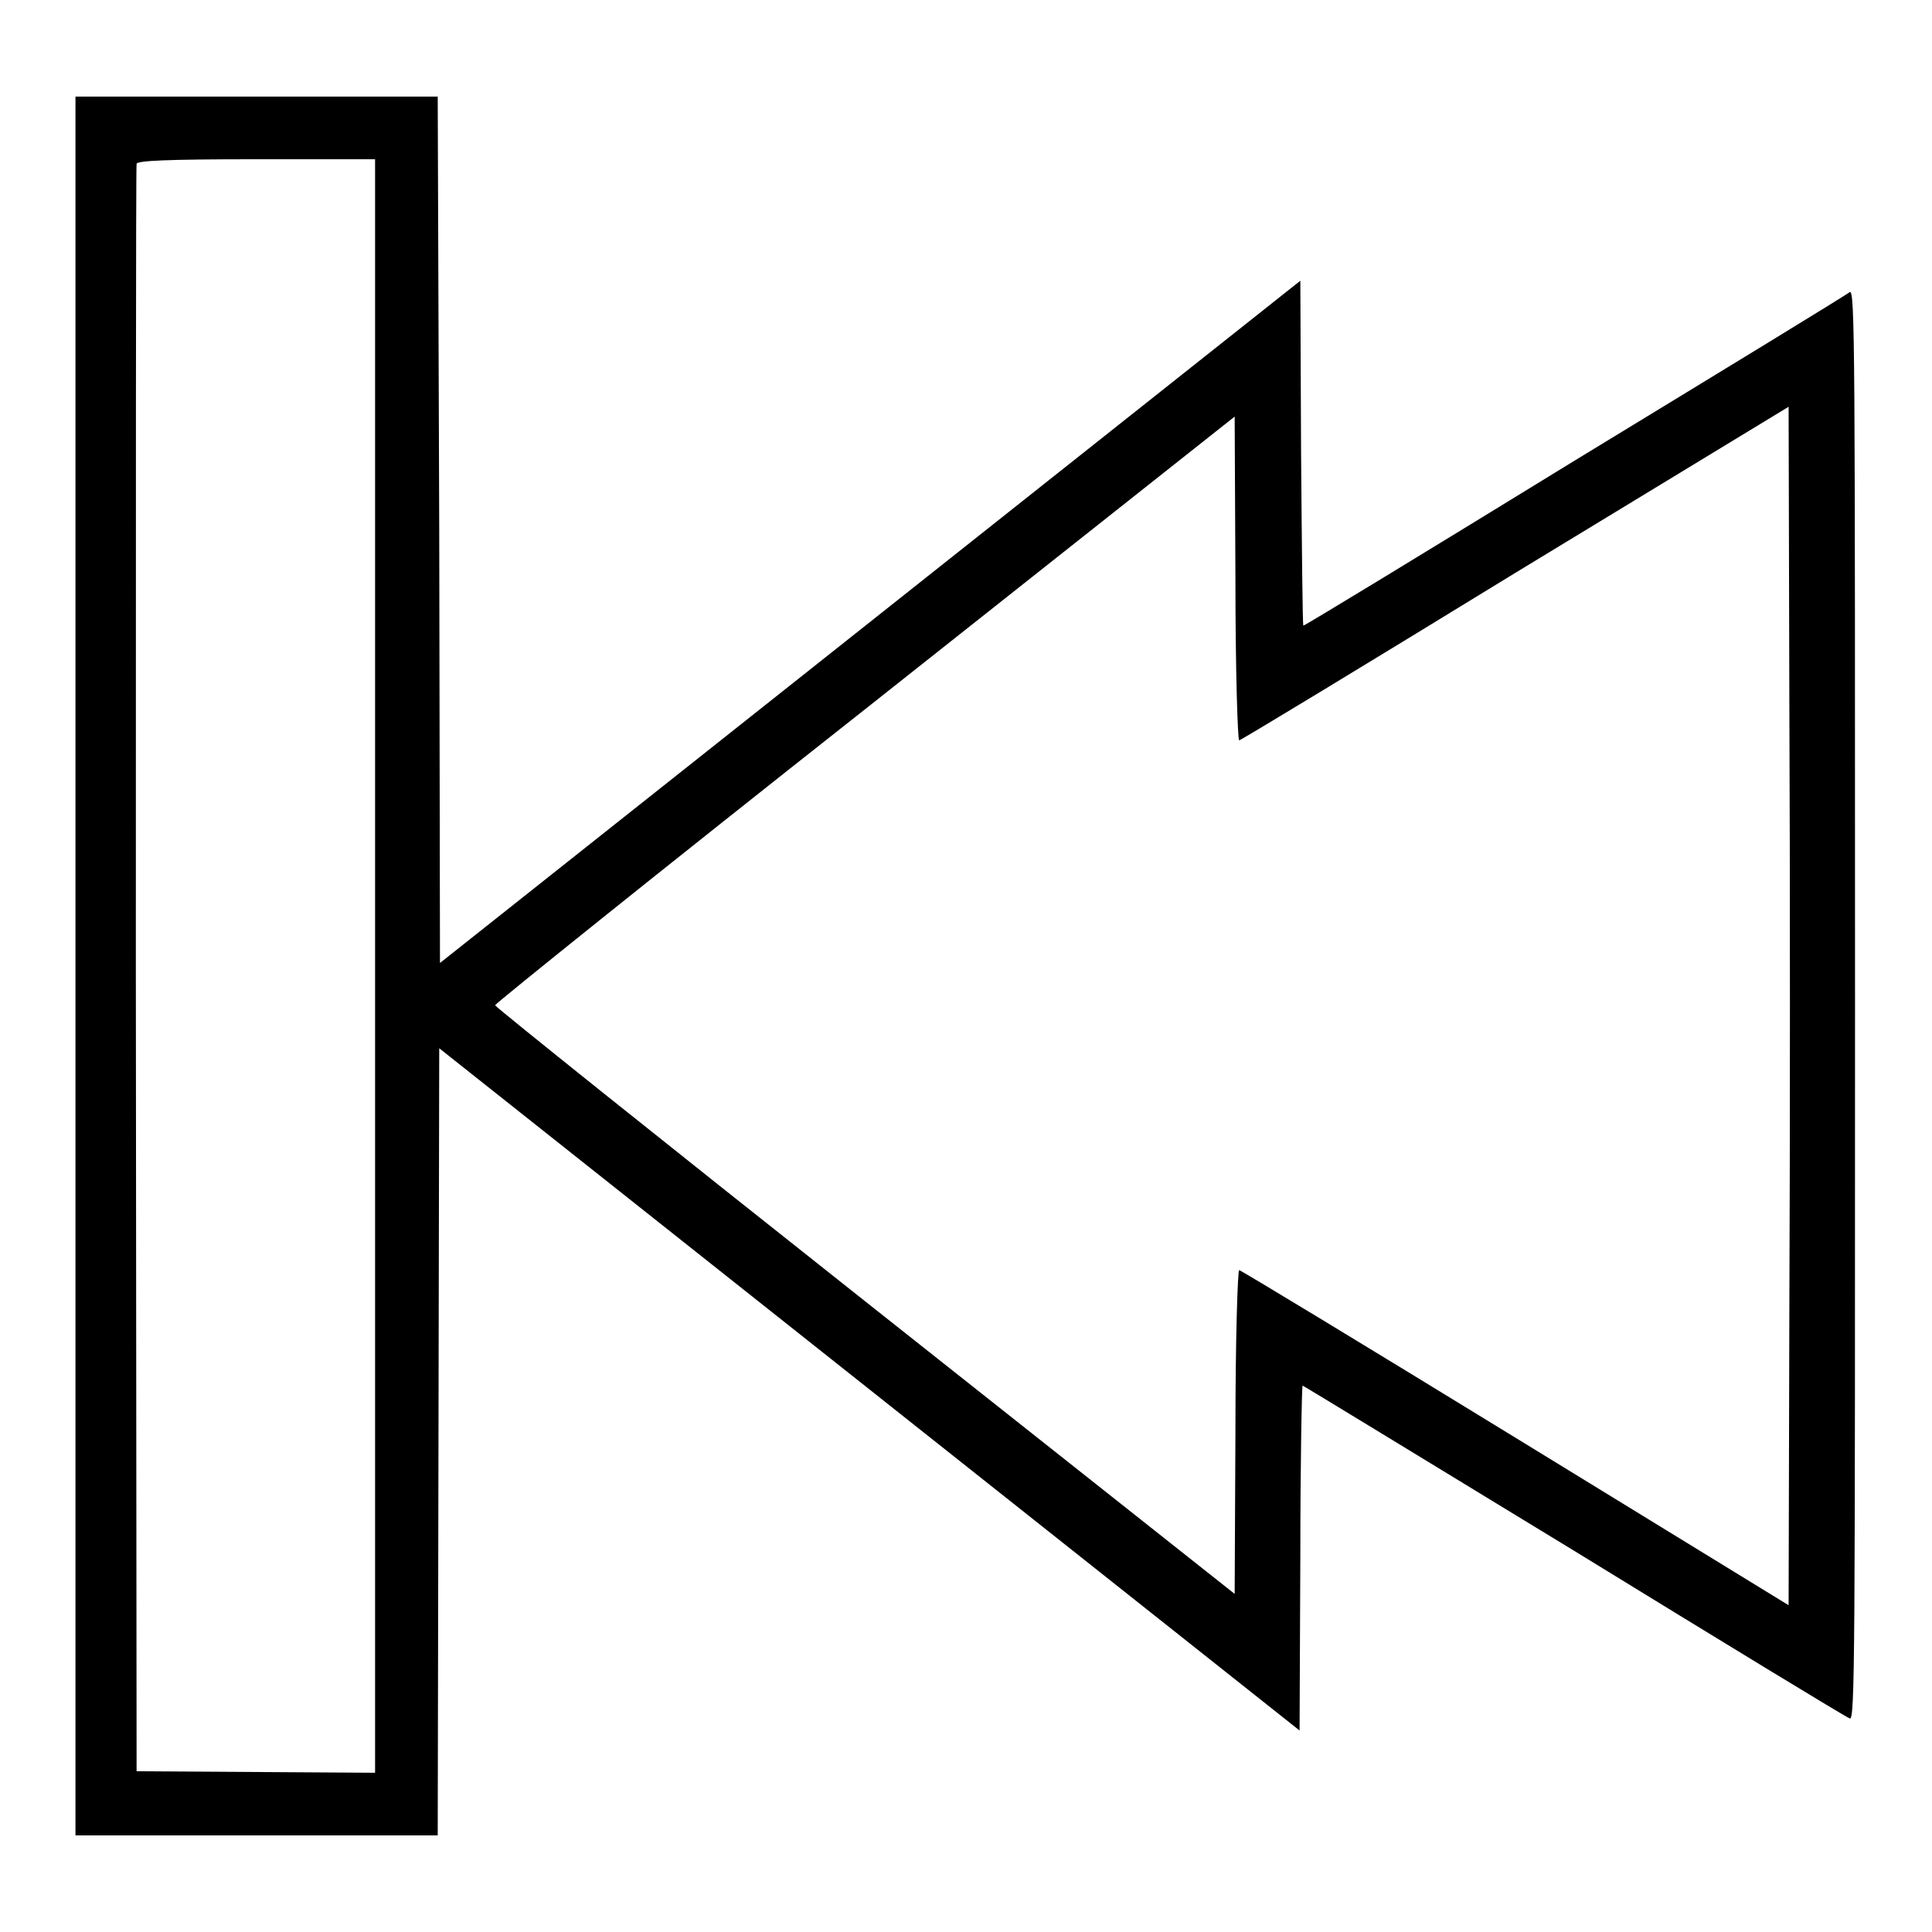 <?xml version="1.0" encoding="utf-8"?>
<!-- Svg Vector Icons : http://www.onlinewebfonts.com/icon -->
<!DOCTYPE svg PUBLIC "-//W3C//DTD SVG 1.1//EN" "http://www.w3.org/Graphics/SVG/1.1/DTD/svg11.dtd">
<svg version="1.1" xmlns="http://www.w3.org/2000/svg" xmlns:xlink="http://www.w3.org/1999/xlink" x="0px" y="0px" viewBox="0 0 256 256" enable-background="new 0 0 256 256" xml:space="preserve">
<g><g><g><path fill="#000000" d="M10,128v115.2h24h24l0.1-52.2l0.1-52.1l57,45.2l57,45.2l0.1-22.9c0-12.5,0.2-22.8,0.3-22.8c0.1,0,16.3,9.9,36,21.9c19.7,12.1,36.1,22.1,36.5,22.2c0.7,0.3,0.7-7.6,0.7-94.5c0-87.7,0-94.8-0.7-94.5C244.8,39,228.4,49,208.7,61c-19.7,12.1-35.8,21.9-36,21.9c-0.1,0-0.2-10.3-0.3-22.8l-0.1-22.9l-57,45.2l-57,45.2l-0.1-57.5L58,12.8H34H10V128z M49.7,128v106.9l-15.8-0.1l-15.8-0.1l-0.1-106.2c0-58.4,0-106.5,0.1-106.8c0.1-0.4,3.8-0.6,15.9-0.6h15.7V128L49.7,128z M237.1,173l-0.1,39.7l-36.2-22.2c-19.9-12.2-36.4-22.2-36.6-22.2s-0.5,9-0.5,21.5l-0.1,21.4l-49-38.8c-26.9-21.3-49-39-49-39.2c0-0.2,22-17.9,49-39.2l49-38.8l0.1,21.4c0,12.3,0.3,21.5,0.5,21.5s16.7-10,36.6-22.2L237,53.9l0.1,39.7C237.2,115.4,237.2,151.2,237.1,173z"/></g></g></g>
</svg>